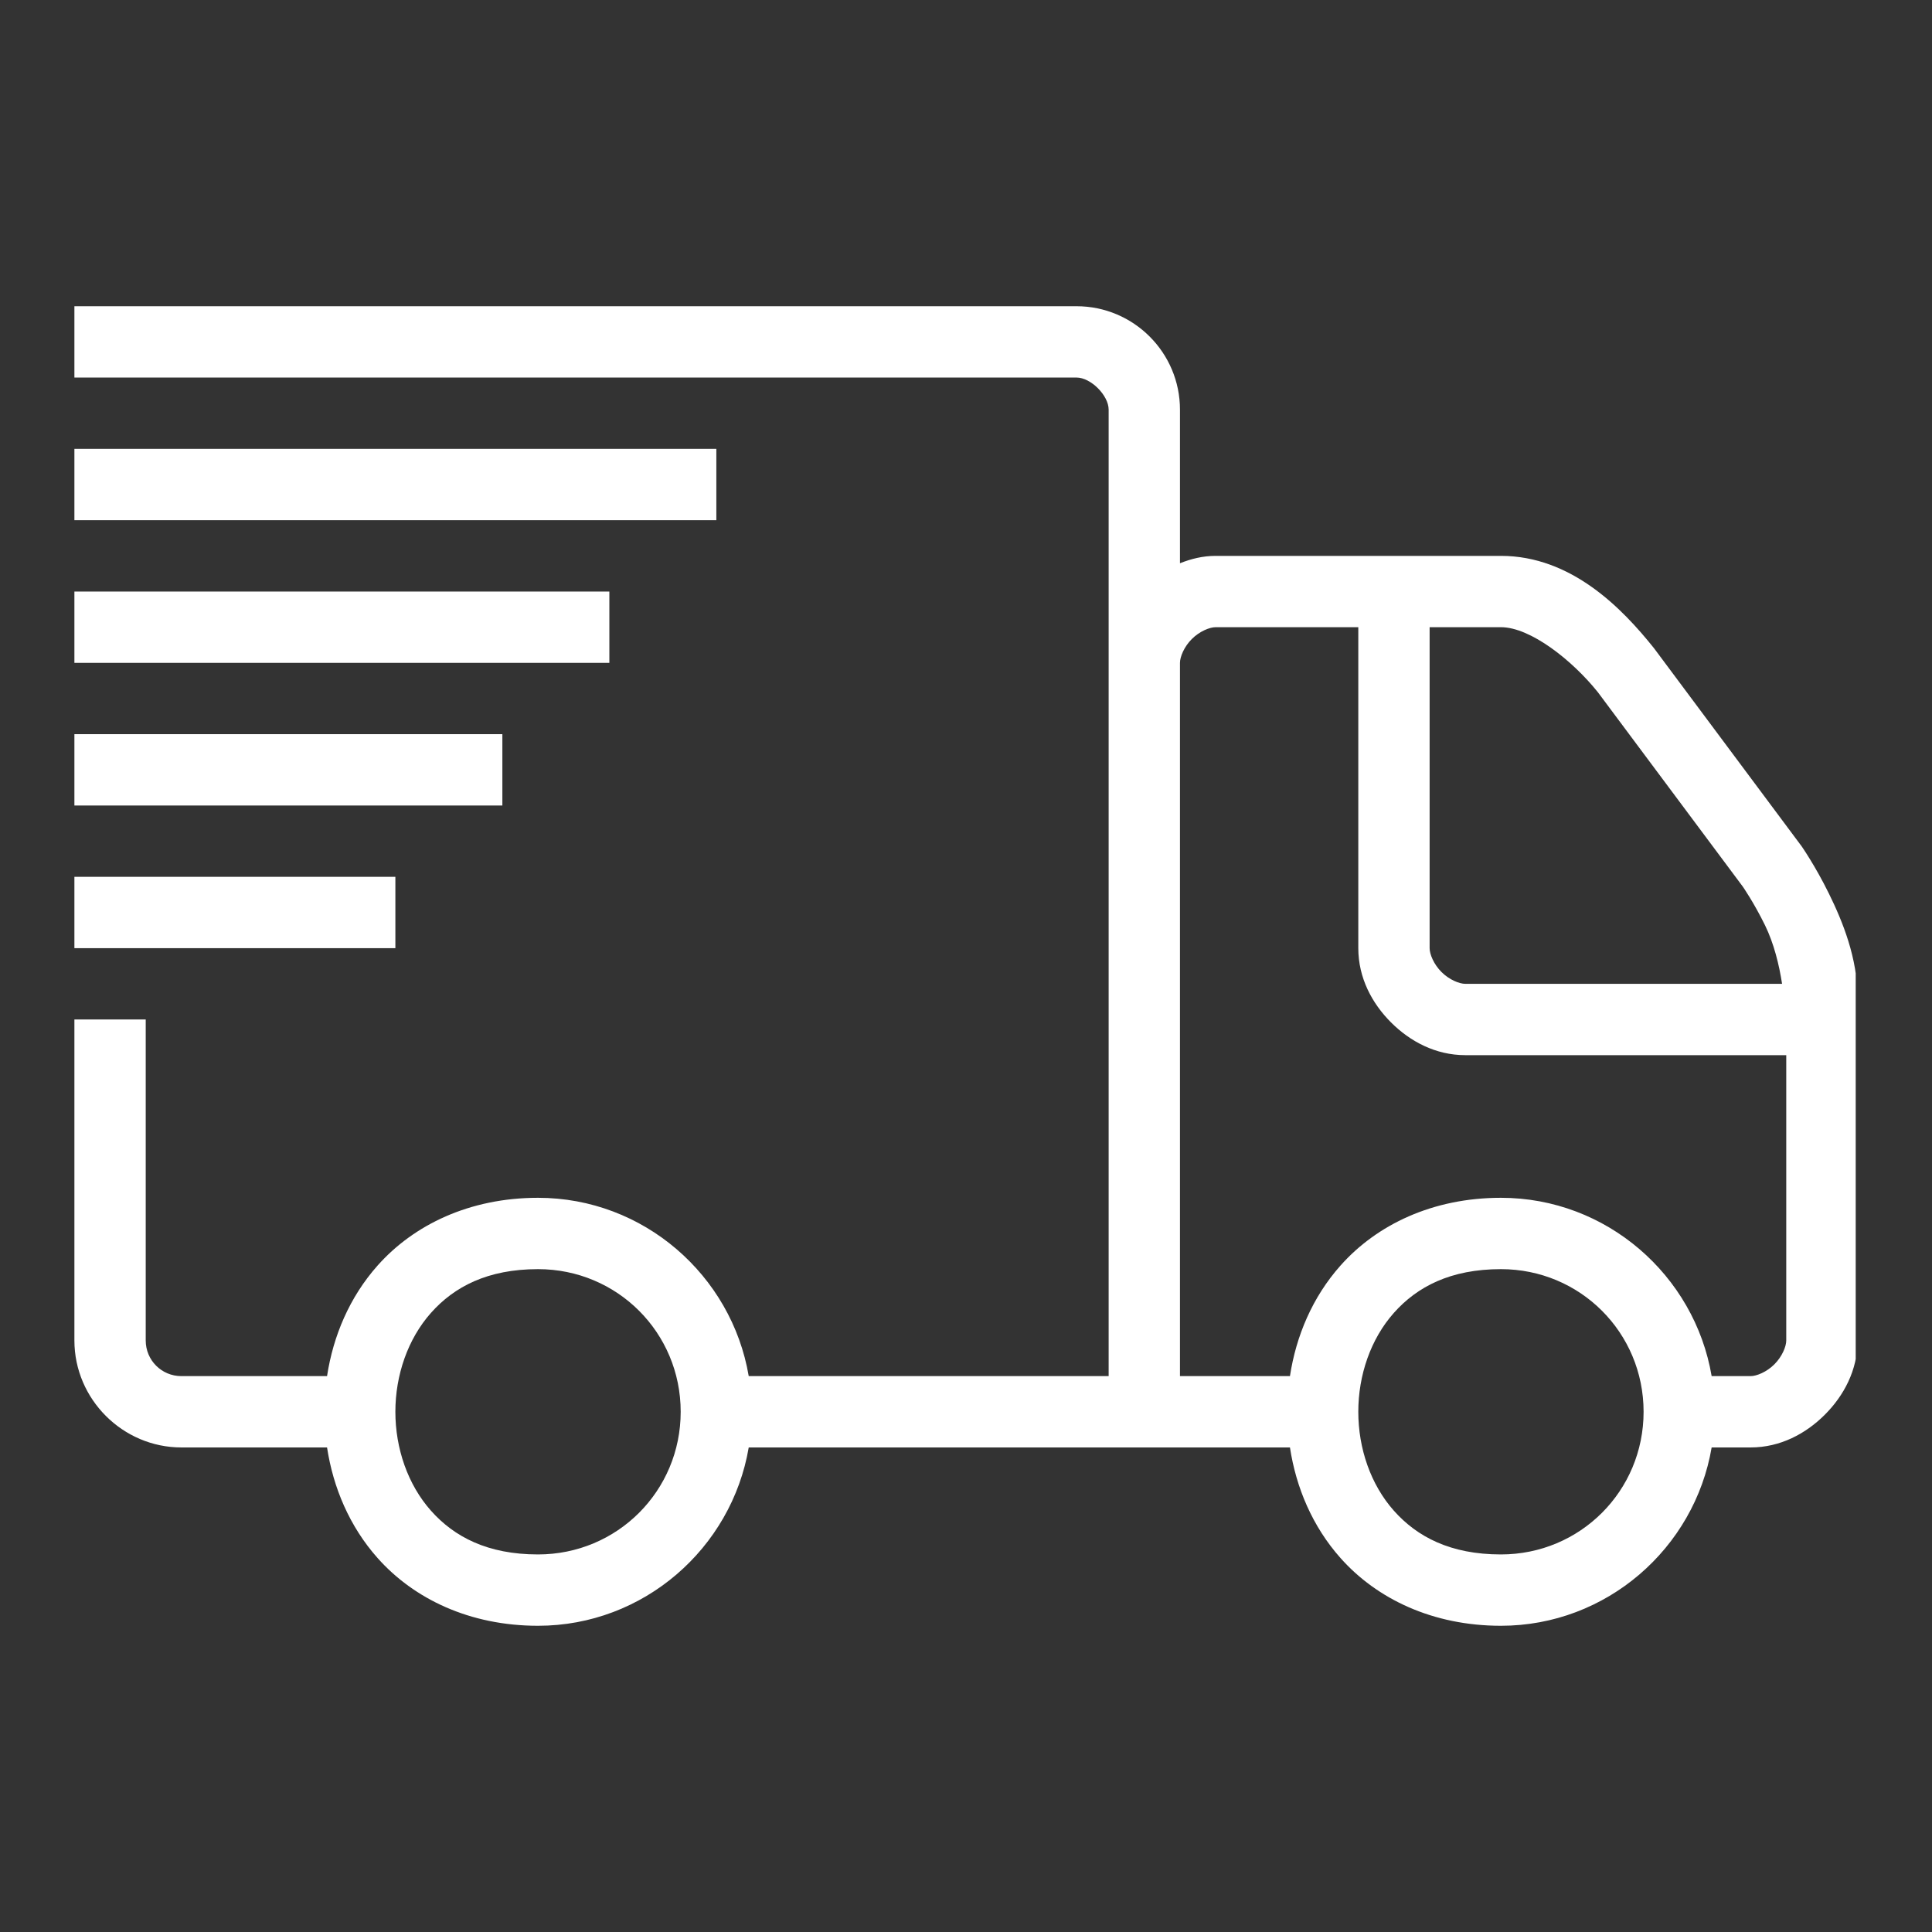 <svg version="1.0" preserveAspectRatio="xMidYMid meet" height="500" viewBox="0 0 375 375" zoomAndPan="magnify" width="500" xmlns:xlink="http://www.w3.org/1999/xlink" xmlns="http://www.w3.org/2000/svg"><rect x="0" y="0" width="375" height="375" fill="#333333" stroke="none"/><defs><clipPath id="e7275be8ec"><path clip-rule="nonzero" d="M 14.441 59.438 L 360.191 59.438 L 360.191 315.938 L 14.441 315.938 Z M 14.441 59.438"></path></clipPath></defs><g clip-path="url(#e7275be8ec)"><path fill-rule="nonzero" fill-opacity="1" d="M 14.441 59.438 L 14.441 73.281 L 208.953 73.281 C 211.723 73.281 215.188 76.746 215.188 79.516 L 215.188 267.105 L 145.328 267.105 C 142.004 247.527 124.922 232.492 104.43 232.492 C 91.164 232.492 80.332 237.719 73.293 245.637 C 67.855 251.754 64.672 259.293 63.48 267.105 L 35.207 267.105 C 31.371 267.105 28.285 264.023 28.285 260.184 L 28.285 197.883 L 14.441 197.883 L 14.441 260.184 C 14.441 271.574 23.816 280.949 35.207 280.949 L 63.48 280.949 C 64.672 288.762 67.855 296.301 73.293 302.418 C 80.332 310.336 91.164 315.562 104.43 315.562 C 124.922 315.562 142.004 300.527 145.328 280.949 L 250.379 280.949 C 251.57 288.762 254.754 296.301 260.195 302.418 C 267.234 310.336 278.066 315.562 291.332 315.562 C 311.824 315.562 328.906 300.527 332.23 280.949 L 339.789 280.949 C 345.555 280.949 350.516 278.277 354.199 274.594 C 357.883 270.91 360.555 265.953 360.555 260.184 L 360.555 193.73 C 360.555 185.949 357.66 178.871 354.996 173.453 C 352.336 168.031 349.617 164.148 349.617 164.148 L 349.551 164.07 L 321.035 125.809 L 320.969 125.727 C 314.832 118.059 304.98 107.895 291.332 107.895 L 235.953 107.895 C 233.473 107.895 231.176 108.469 229.031 109.328 L 229.031 79.516 C 229.031 68.438 220.031 59.438 208.953 59.438 Z M 14.441 87.125 L 14.441 100.973 L 139.043 100.973 L 139.043 87.125 Z M 14.441 114.816 L 14.441 128.66 L 118.277 128.66 L 118.277 114.816 Z M 235.953 121.738 L 263.645 121.738 L 263.645 184.039 C 263.645 189.805 266.312 194.766 269.996 198.449 C 273.68 202.133 278.641 204.805 284.41 204.805 L 346.711 204.805 L 346.711 260.184 C 346.711 261.336 345.922 263.297 344.41 264.809 C 342.902 266.316 340.941 267.105 339.789 267.105 L 332.23 267.105 C 328.906 247.527 311.824 232.492 291.332 232.492 C 278.066 232.492 267.234 237.719 260.195 245.637 C 254.754 251.754 251.57 259.293 250.379 267.105 L 229.031 267.105 L 229.031 128.66 C 229.031 127.508 229.82 125.543 231.332 124.035 C 232.84 122.527 234.801 121.738 235.953 121.738 Z M 277.488 121.738 L 291.332 121.738 C 297.066 121.738 305.211 128.191 310.152 134.367 L 338.273 172.086 C 338.273 172.086 340.391 175.121 342.574 179.562 C 344.328 183.137 345.336 187.297 345.898 190.961 L 284.41 190.961 C 283.258 190.961 281.293 190.172 279.785 188.66 C 278.277 187.152 277.488 185.191 277.488 184.039 Z M 14.441 142.504 L 14.441 156.348 L 97.508 156.348 L 97.508 142.504 Z M 14.441 170.195 L 14.441 184.039 L 76.742 184.039 L 76.742 170.195 Z M 104.43 246.34 C 119.805 246.34 132.121 258.652 132.121 274.027 C 132.121 289.402 119.805 301.715 104.43 301.715 C 94.625 301.715 88.152 298.289 83.652 293.227 C 79.152 288.164 76.742 281.141 76.742 274.027 C 76.742 266.914 79.152 259.891 83.652 254.828 C 88.152 249.766 94.625 246.34 104.43 246.34 Z M 291.332 246.34 C 306.707 246.34 319.02 258.652 319.02 274.027 C 319.02 289.402 306.707 301.715 291.332 301.715 C 281.527 301.715 275.051 298.289 270.551 293.227 C 266.051 288.164 263.645 281.141 263.645 274.027 C 263.645 266.914 266.051 259.891 270.551 254.828 C 275.051 249.766 281.527 246.34 291.332 246.34 Z M 291.332 246.34" fill="#ffffff"></path></g></svg>